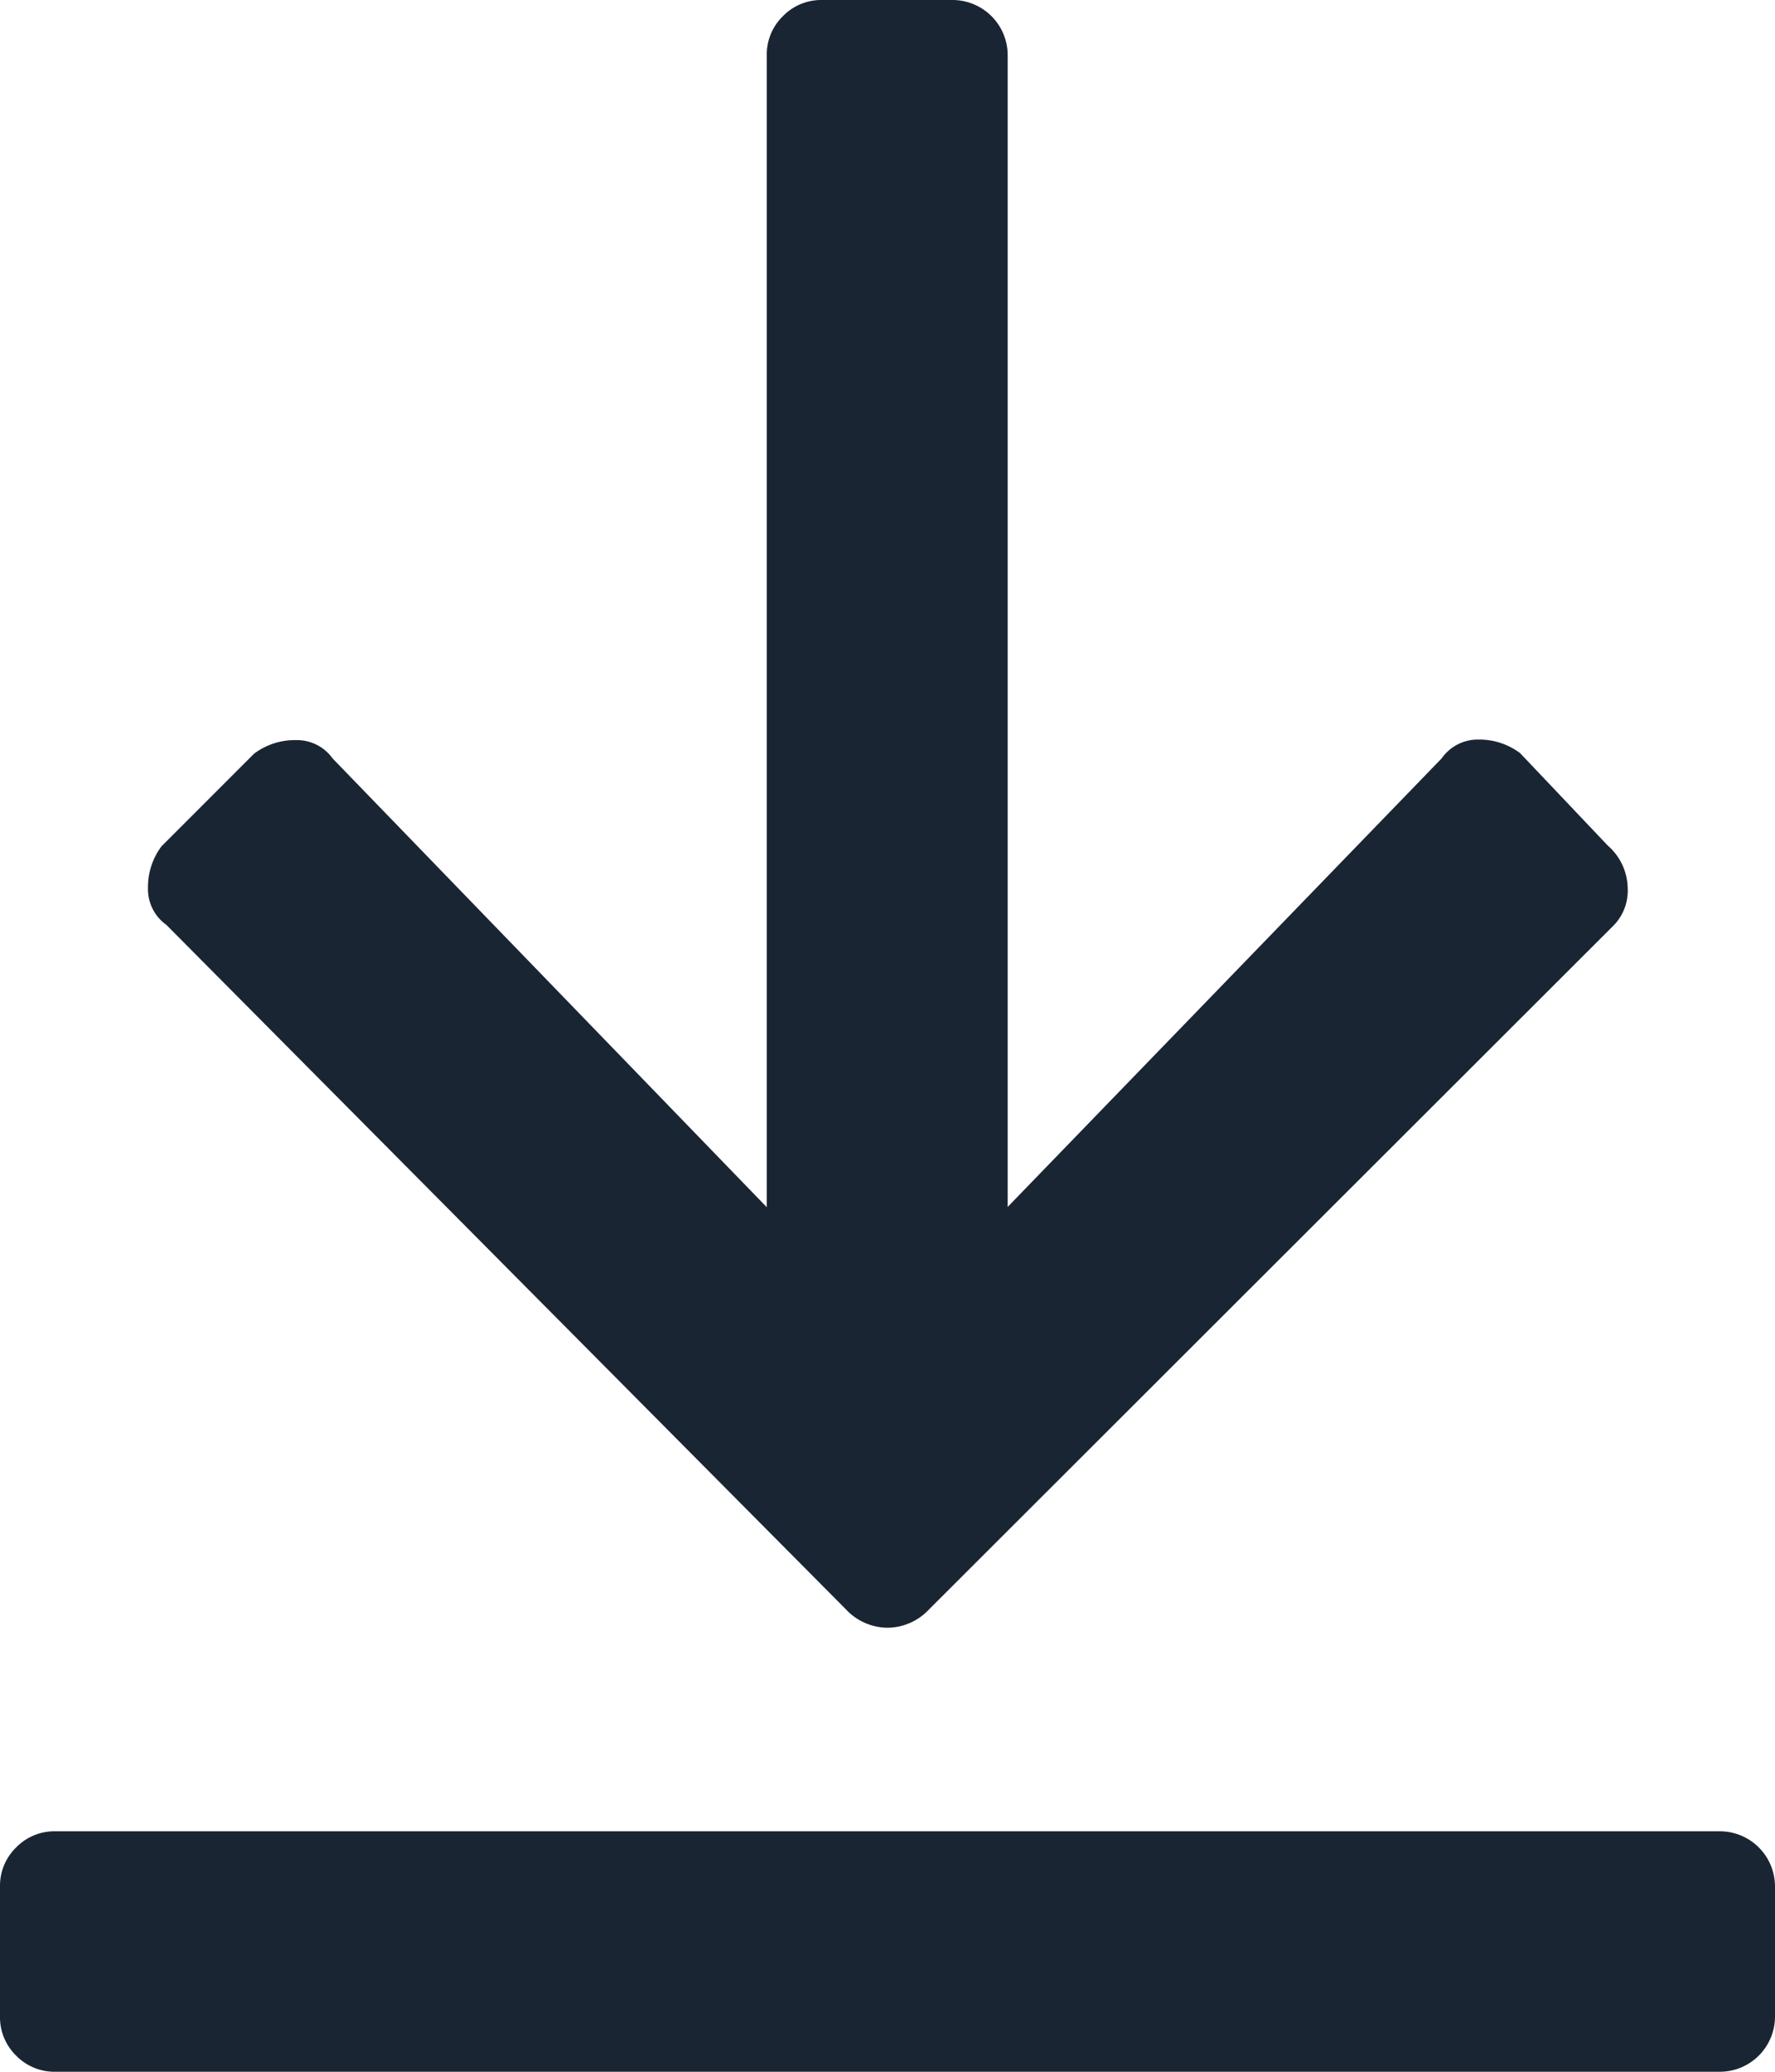 <svg xmlns="http://www.w3.org/2000/svg" width="13.086" height="15.267" viewBox="0 0 13.086 15.267">
  <path id="download" d="M.85,13.609a.424.424,0,0,1-.307.136.424.424,0,0,1-.307-.136L-4.773,8.566a.324.324,0,0,1-.136-.273.5.5,0,0,1,.1-.307l.682-.682a.5.5,0,0,1,.307-.1.324.324,0,0,1,.273.136l3.2,3.306V2.159a.394.394,0,0,1,.119-.29.394.394,0,0,1,.29-.119H1.02a.407.407,0,0,1,.409.409v8.485l3.2-3.306A.324.324,0,0,1,4.9,7.2a.5.5,0,0,1,.307.1l.647.682A.424.424,0,0,1,6,8.293a.368.368,0,0,1-.1.273Zm5.827,1.636a.407.407,0,0,1,.409.409v.954a.407.407,0,0,1-.409.409H-5.591a.394.394,0,0,1-.29-.119A.394.394,0,0,1-6,16.608v-.954a.394.394,0,0,1,.119-.29.394.394,0,0,1,.29-.119Z" transform="translate(6 -1.75)" fill="#1a2533"/>
</svg>

